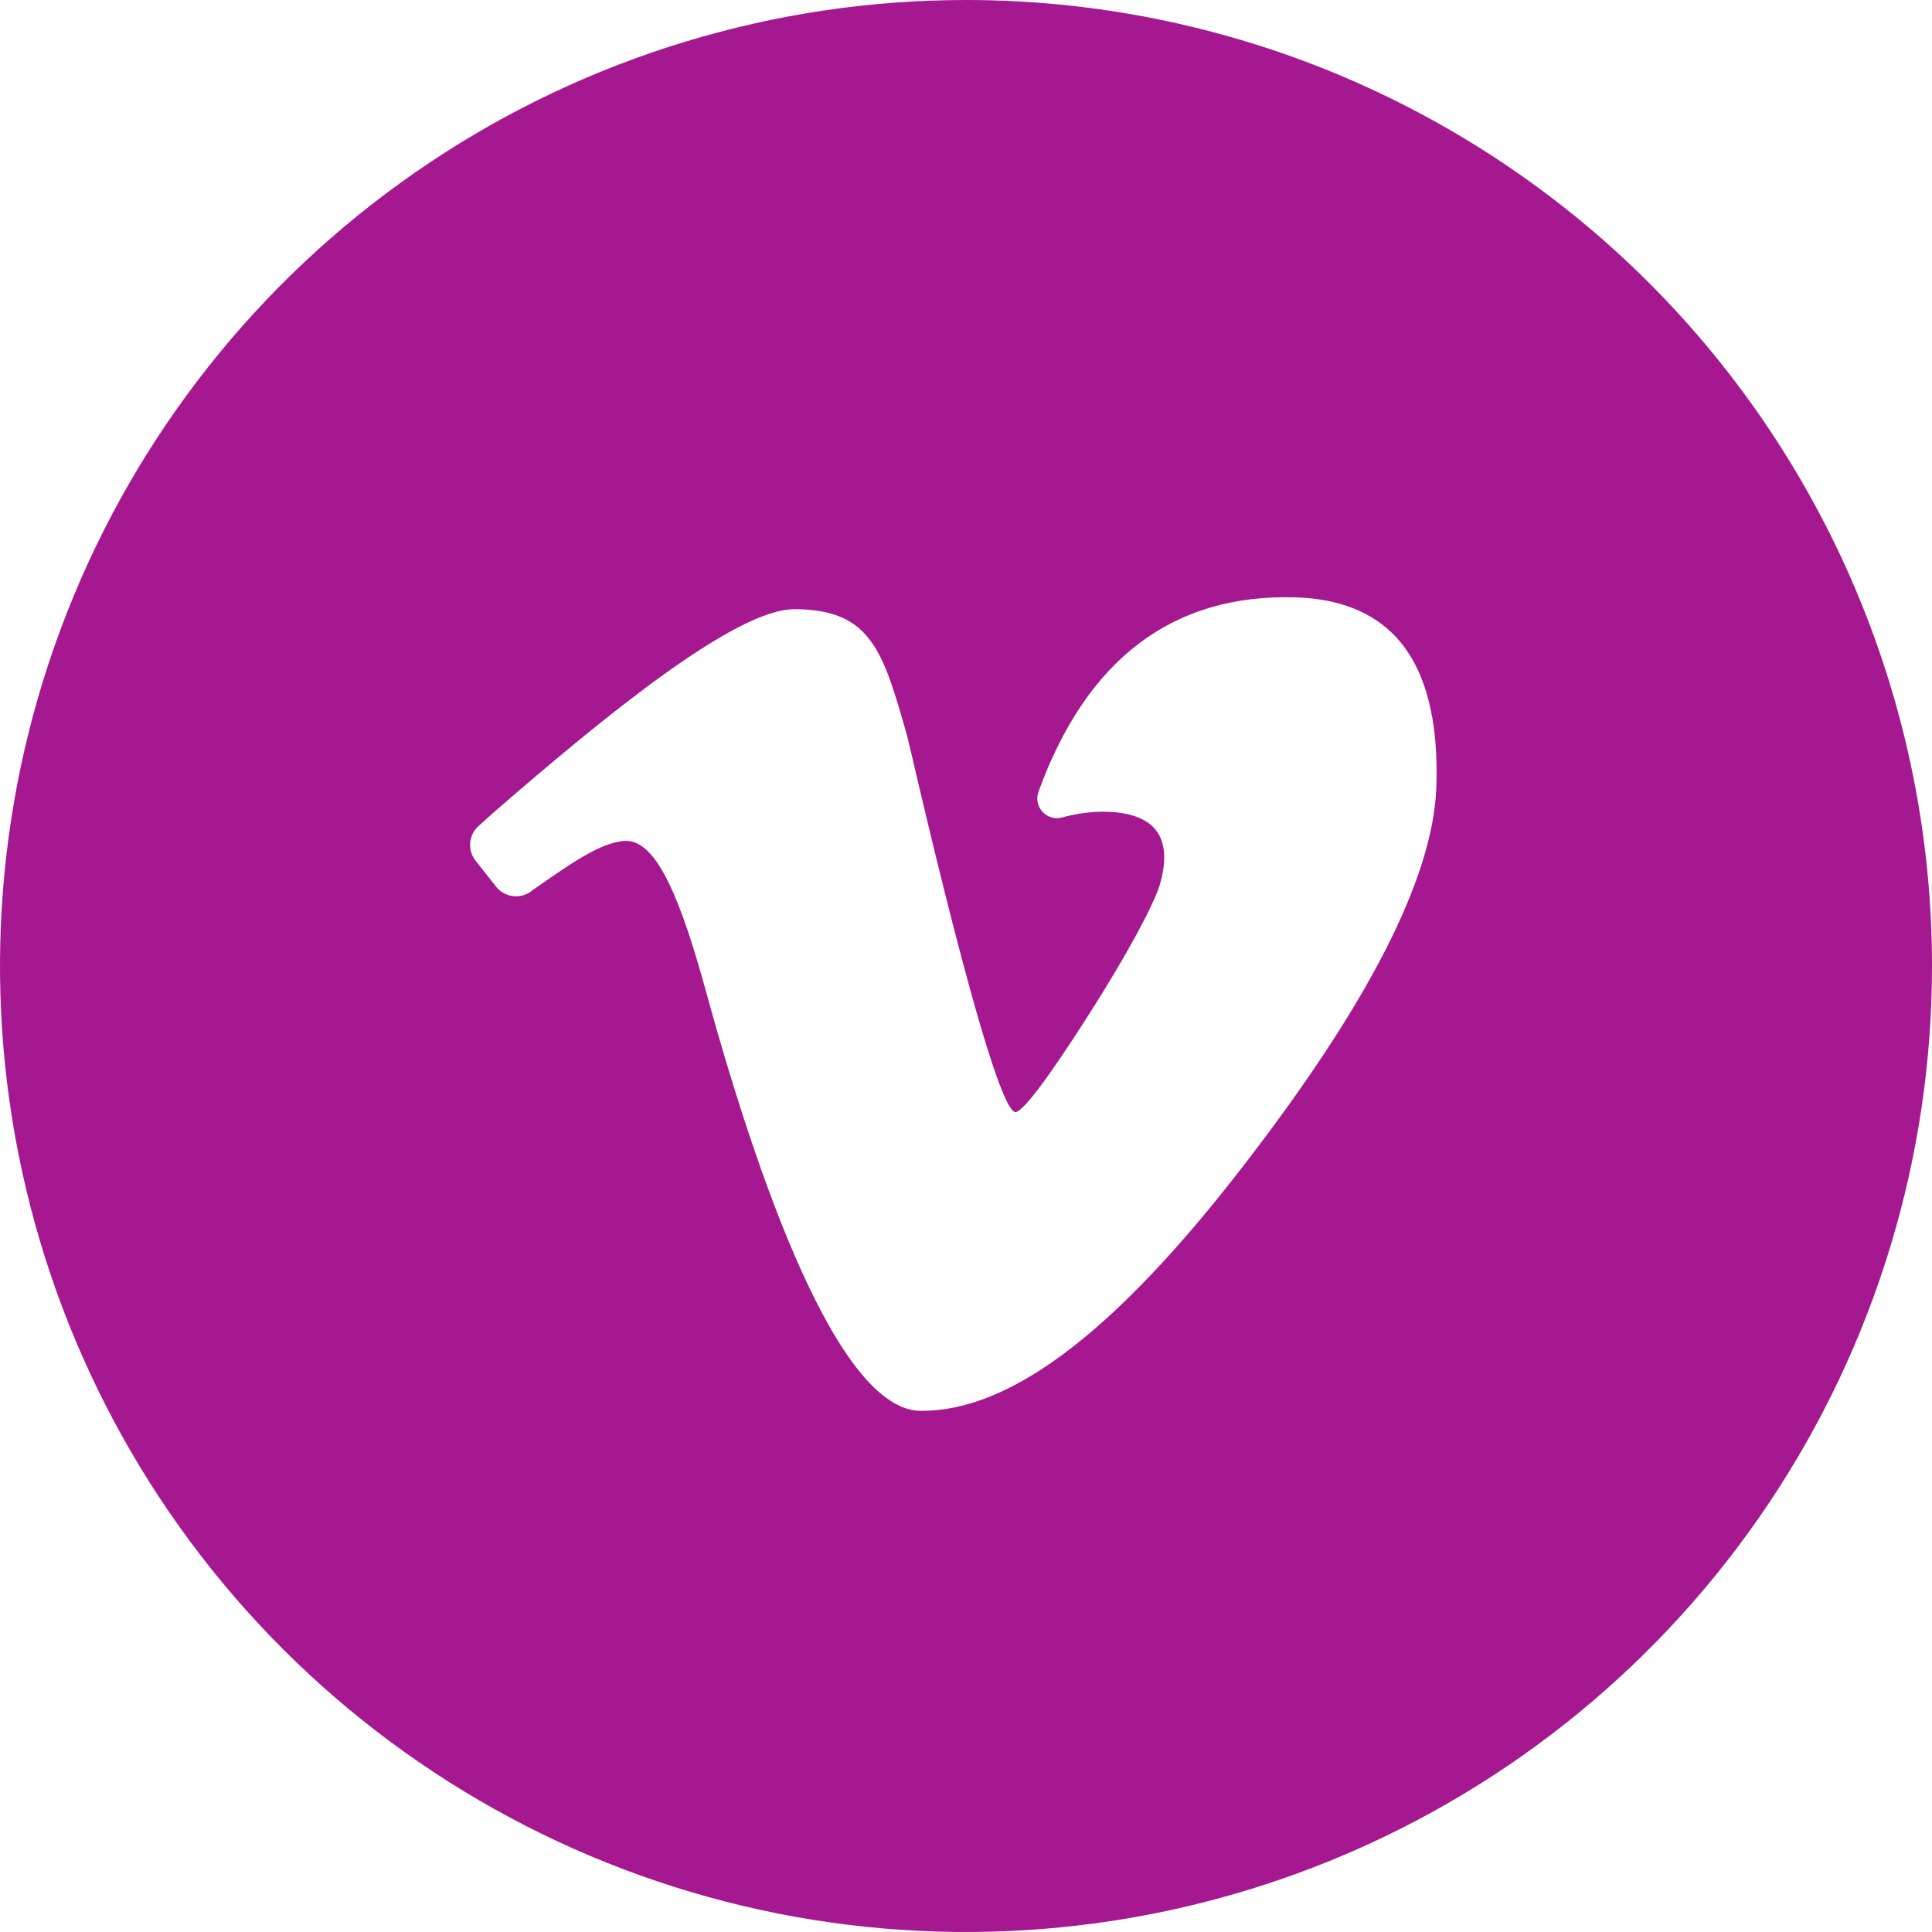 <svg width="50" height="50" viewBox="0 0 50 50" fill="none" xmlns="http://www.w3.org/2000/svg">
<g clip-path="url(#clip0_2493_2279)">
<path d="M25 0C20.055 0 15.222 1.466 11.111 4.213C7 6.96 3.795 10.865 1.903 15.433C0.011 20.001 -0.484 25.028 0.48 29.877C1.445 34.727 3.826 39.181 7.322 42.678C10.819 46.174 15.273 48.555 20.123 49.52C24.972 50.484 29.999 49.989 34.567 48.097C39.135 46.205 43.04 43.001 45.787 38.889C48.534 34.778 50 29.945 50 25C50 18.37 47.366 12.011 42.678 7.322C37.989 2.634 31.63 0 25 0ZM37.171 20.415C37.066 22.773 35.385 26.007 32.237 30.095C29.188 34.062 26.747 36.016 24.671 36.431C24.396 36.485 24.116 36.513 23.835 36.513C21.684 36.513 19.585 30.487 18.207 25.428C17.48 22.822 16.875 21.73 16.174 21.763C15.517 21.796 14.674 22.421 13.77 23.046L13.743 23.069C13.604 23.171 13.43 23.215 13.258 23.189C13.087 23.164 12.933 23.072 12.829 22.934L12.309 22.276C12.202 22.142 12.152 21.971 12.169 21.8C12.186 21.63 12.27 21.472 12.401 21.362L12.829 20.98C15.625 18.553 19.03 15.766 20.553 15.766C22.556 15.766 22.855 16.862 23.48 19.056C23.51 19.158 24.056 21.572 24.671 23.967C25.286 26.362 25.987 28.78 26.28 28.78C26.457 28.78 27.079 27.987 28.204 26.217C29.132 24.763 29.875 23.395 30.02 22.882C30.194 22.273 30.161 21.809 29.924 21.497C29.622 21.092 29.007 21.007 28.543 21.007C28.183 21.01 27.826 21.061 27.48 21.158C27.391 21.18 27.298 21.179 27.21 21.153C27.122 21.127 27.043 21.077 26.98 21.01C26.918 20.943 26.875 20.86 26.856 20.77C26.837 20.68 26.842 20.587 26.872 20.5C28.122 17.049 30.362 15.362 33.533 15.46C34.655 15.493 35.53 15.842 36.135 16.493C36.895 17.319 37.24 18.635 37.171 20.415Z" fill="#A51890"/>
</g>
<defs>
<clipPath id="clip0_2493_2279">
<rect width="50" height="50" fill="white"/>
</clipPath>
</defs>
</svg>
